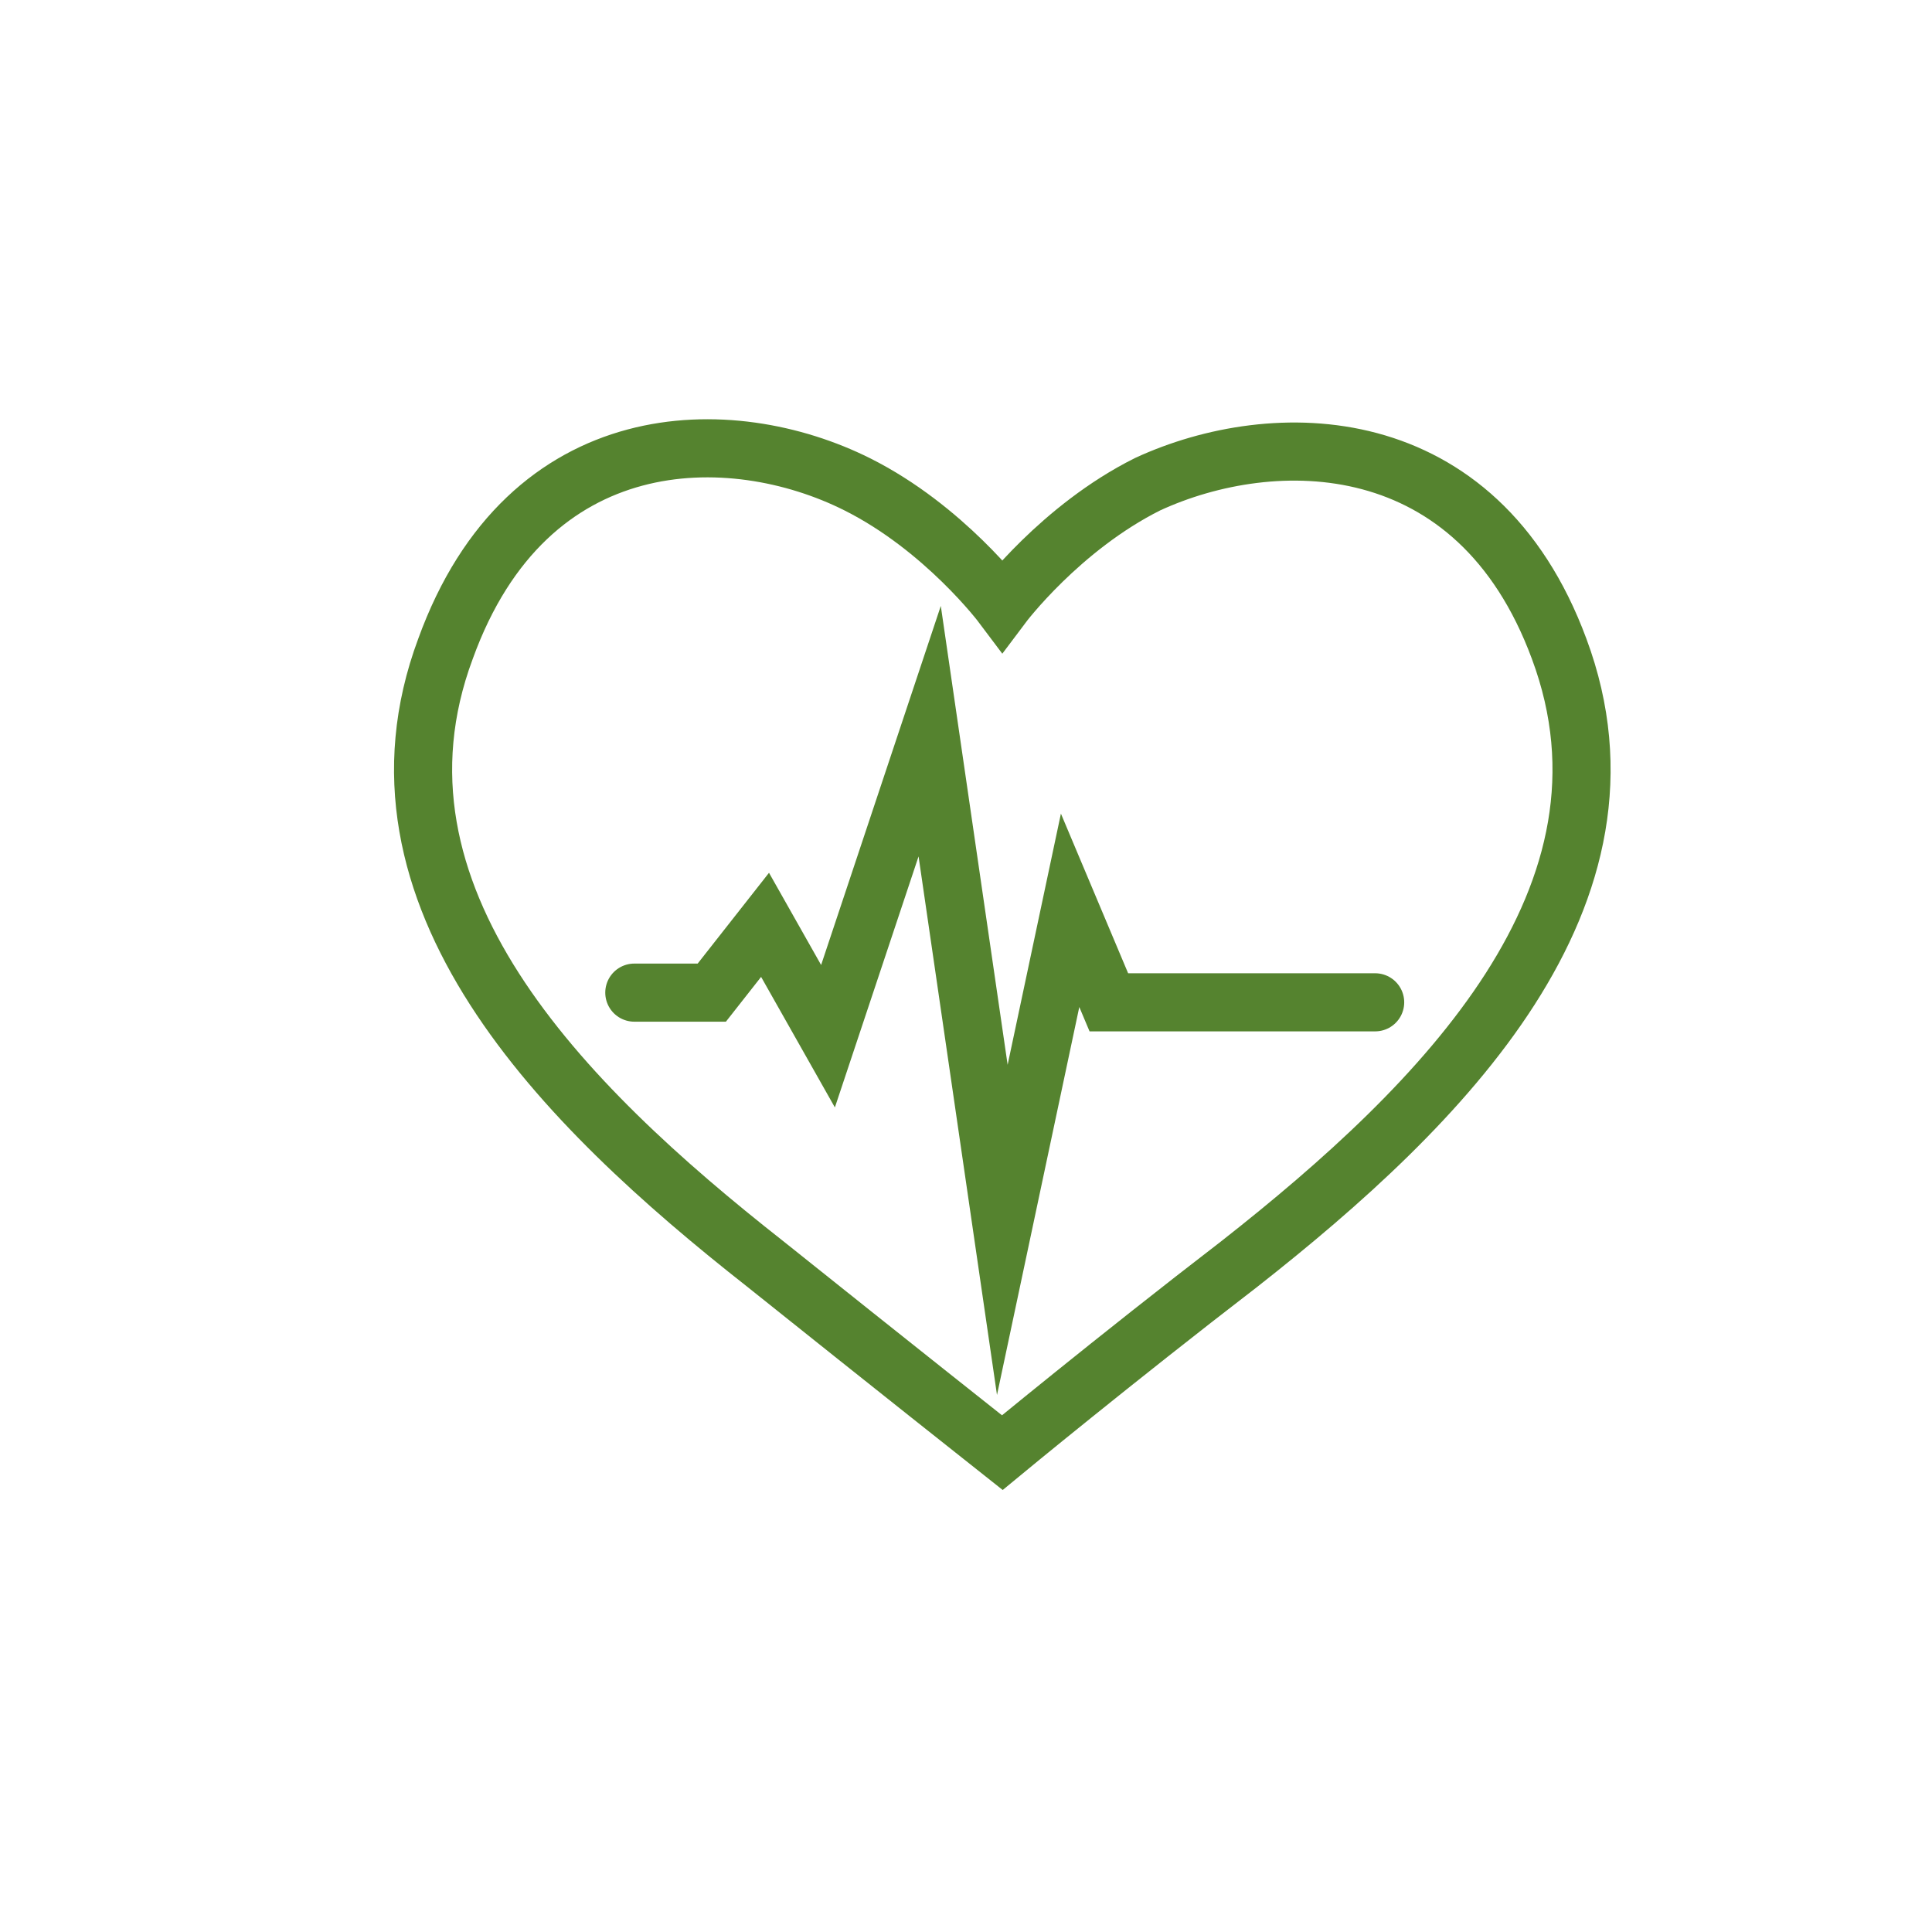 <svg xmlns="http://www.w3.org/2000/svg" xmlns:xlink="http://www.w3.org/1999/xlink" x="0px" y="0px" viewBox="0 0 39.9 39.9" style="enable-background:new 0 0 39.9 39.9;" xml:space="preserve">
<style type="text/css">
	.st0{display:none;}
	.st1{display:inline;fill:none;stroke:#55832F;stroke-width:1.2;stroke-miterlimit:10;}
	.st2{display:inline;}
	.st3{fill:none;stroke:#55832F;stroke-width:1.2;stroke-miterlimit:10;}
	.st4{display:inline;fill:none;stroke:#55832F;stroke-width:0.981;stroke-miterlimit:10;}
	.st5{display:inline;fill:none;stroke:#55832F;stroke-width:1.13;stroke-miterlimit:10;}
	.st6{display:inline;fill:none;stroke:#55832F;stroke-width:0.846;stroke-miterlimit:10;}
	.st7{fill:#FFFFFF;stroke:#55832F;stroke-width:1.2;stroke-miterlimit:10;}
	.st8{fill:#55832F;}
	.st9{display:inline;fill:none;stroke:#55832F;stroke-width:1.2;stroke-linecap:round;stroke-miterlimit:10;}
	.st10{fill:none;stroke:#55832F;stroke-width:1.2;stroke-linecap:round;stroke-miterlimit:10;}
</style>
<g id="Capa_1" class="st0">
	<path class="st1" d="M29.7,15.9h-5.3v-5.3c0-0.4-0.3-0.7-0.7-0.7h-6.2c-0.4,0-0.7,0.3-0.7,0.7v5.3h-5.3c-0.4,0-0.7,0.3-0.7,0.7v6.2   c0,0.4,0.3,0.7,0.7,0.7h5.3v5.3c0,0.4,0.3,0.7,0.7,0.7h6.2c0.4,0,0.7-0.3,0.7-0.7v-5.3h5.3c0.4,0,0.7-0.3,0.7-0.7v-6.2   C30.4,16.3,30.1,15.9,29.7,15.9z"></path>
	<g class="st2">
		<circle class="st3" cx="20.7" cy="19.7" r="13"></circle>
	</g>
</g>
<g id="Capa_2" class="st0">
	<path class="st4" d="M36.4,12.6h-3.5V9.1c0-0.3-0.2-0.5-0.5-0.5h-4.1c-0.3,0-0.5,0.2-0.5,0.5v3.5h-3.5c-0.3,0-0.5,0.2-0.5,0.5v4.1   c0,0.3,0.2,0.5,0.5,0.5h3.5V21c0,0.3,0.2,0.5,0.5,0.5h4.1c0.3,0,0.5-0.2,0.5-0.5v-3.5h3.5c0.3,0,0.5-0.2,0.5-0.5V13   C36.9,12.8,36.6,12.6,36.4,12.6z"></path>
	<path class="st5" d="M25.7,22.4h-4v-4c0-0.3-0.2-0.5-0.5-0.5h-4.7c-0.3,0-0.5,0.2-0.5,0.5v4h-4c-0.3,0-0.5,0.2-0.5,0.5v4.7   c0,0.3,0.2,0.5,0.5,0.5h4v4c0,0.3,0.2,0.5,0.5,0.5h4.7c0.3,0,0.5-0.2,0.5-0.5v-4h4c0.3,0,0.5-0.2,0.5-0.5v-4.7   C26.3,22.6,26,22.4,25.7,22.4z"></path>
	<path class="st6" d="M15.1,10.1h-3v-3c0-0.2-0.2-0.4-0.4-0.4H8.2C8,6.7,7.8,6.9,7.8,7.1v3h-3c-0.2,0-0.4,0.2-0.4,0.4V14   c0,0.2,0.2,0.4,0.4,0.4h3v3c0,0.2,0.2,0.4,0.4,0.4h3.5c0.2,0,0.4-0.2,0.4-0.4v-3h3c0.2,0,0.4-0.2,0.4-0.4v-3.5   C15.5,10.3,15.3,10.1,15.1,10.1z"></path>
</g>
<g id="Capa_3" class="st0">
	<g class="st2">
		<path class="st3" d="M31.5,13.9h-2.4v-2.4c0-0.2-0.1-0.3-0.3-0.3h-2.8c-0.2,0-0.3,0.1-0.3,0.3v2.4h-2.4c-0.2,0-0.3,0.1-0.3,0.3V17    c0,0.2,0.1,0.3,0.3,0.3h2.4v2.4c0,0.2,0.1,0.3,0.3,0.3h2.8c0.2,0,0.3-0.1,0.3-0.3v-2.4h2.4c0.2,0,0.3-0.1,0.3-0.3v-2.8    C31.8,14,31.7,13.9,31.5,13.9z"></path>
		<path class="st3" d="M37,8.7H12L1.2,19.3v5.3c0,1,0.8,1.7,1.7,1.7h34c1,0,1.7-0.8,1.7-1.7V10.5C38.7,9.5,37.9,8.7,37,8.7z"></path>
		<polygon class="st3" points="7,16.8 11.6,12.2 15.1,12.2 15.1,16.8   "></polygon>
		<rect x="36.4" y="12.2" class="st3" width="2.3" height="9.1"></rect>
		<line class="st3" x1="18" y1="8.7" x2="18" y2="26.4"></line>
		<circle class="st7" cx="31.8" cy="26.7" r="4.4"></circle>
		<circle class="st3" cx="31.7" cy="26.8" r="1.5"></circle>
		<circle class="st7" cx="9.4" cy="26.7" r="4.4"></circle>
		<circle class="st3" cx="9.3" cy="26.8" r="1.5"></circle>
	</g>
</g>
<g id="Capa_4" class="st0">
	<g class="st2">
		<circle class="st8" cx="20.7" cy="22.4" r="2.2"></circle>
		<path class="st3" d="M25.3,30.8h-9.2c-1.5,0-2.8-1.3-2.8-2.8v-8c0-1.5,1.3-2.8,2.8-2.8h9.2c1.5,0,2.8,1.3,2.8,2.8v8    C28.1,29.5,26.8,30.8,25.3,30.8z"></path>
		<polygon class="st8" points="22.8,28.6 18.6,28.6 19.6,22.4 21.8,22.4   "></polygon>
		<path class="st3" d="M16.6,16.8h8.2c0.4,0,0.9,0.1,1.2,0.3v-4.2c0-2.3-1.9-4.2-4.2-4.2h-2.2c-2.3,0-4.2,1.9-4.2,4.2v4.2    C15.7,16.9,16.1,16.8,16.6,16.8z"></path>
		<path class="st3" d="M24,16.8v-3.3c0-1.6-1.3-2.9-2.9-2.9h-0.8c-1.6,0-2.9,1.3-2.9,2.9v3.3H24z"></path>
	</g>
</g>
<g id="Capa_5" class="st0">
	<path class="st1" d="M19.8,13.1h-1.8v-1.8c0-0.1-0.1-0.3-0.3-0.3h-2.1c-0.1,0-0.3,0.1-0.3,0.3v1.8h-1.8c-0.1,0-0.3,0.1-0.3,0.3v2.1   c0,0.1,0.1,0.3,0.3,0.3h1.8v1.8c0,0.1,0.1,0.3,0.3,0.3h2.1c0.1,0,0.3-0.1,0.3-0.3v-1.8h1.8c0.1,0,0.3-0.1,0.3-0.3v-2.1   C20,13.2,19.9,13.1,19.8,13.1z"></path>
	<path class="st1" d="M20.7,7.7h0.6c1.4,0,2.5,1.1,2.5,2.5v3.2c0,1.4-2,9.6-6.4,9.6h-0.8c-5,0-7.2-8.2-7.2-9.6v-3.2   c0-1.4,1.1-2.5,2.5-2.5h1"></path>
	<path class="st1" d="M29.8,24.2c0,0-0.3,8.7-6.3,9c-5.9,0.3-6.5-6-6.5-6.9c0-4.1,0-3.2,0-3.2"></path>
	<circle class="st1" cx="29.8" cy="22" r="2"></circle>
	<line class="st9" x1="12.7" y1="8.8" x2="12.7" y2="6.3"></line>
	<line class="st9" x1="21" y1="8.8" x2="21" y2="6.3"></line>
</g>
<g id="Capa_6" class="st0">
	<g class="st2">
		<g>
			<path class="st3" d="M10.1,23.5l8.9-8.1c0.8-0.7,2-0.6,2.7,0.1l2.1,2.3c0.7,0.8,0.6,2-0.1,2.7l-8.9,8.1"></path>
			<path class="st3" d="M21.6,15.5l2.6-2.3c0.7-0.6,1.8-0.6,2.2-0.2l0.6,0.6c0.4,0.4,0.3,1.5-0.4,2.2l-2.6,2.3"></path>
			<path class="st10" d="M6.3,21.9c2.3,0.6,4.6,1.9,6.4,3.9c1.8,2,2.9,4.3,3.2,6.7"></path>
			<line class="st10" x1="4.9" y1="27.8" x2="9.8" y2="33.2"></line>
			<line class="st3" x1="15.3" y1="23.5" x2="17.6" y2="26.1"></line>
			<line class="st3" x1="17.8" y1="21.2" x2="20.1" y2="23.9"></line>
			<line class="st3" x1="20.3" y1="19" x2="22.7" y2="21.6"></line>
			<line class="st3" x1="11.4" y1="24.5" x2="6.2" y2="29.2"></line>
			<line class="st3" x1="13.7" y1="27.1" x2="8.5" y2="31.8"></line>
			<line class="st10" x1="34.2" y1="6.3" x2="26.6" y2="13.1"></line>
		</g>
		<path class="st3" d="M36.4,12.7c0,1-0.8,1.8-1.8,1.8s-1.8-0.8-1.8-1.8s1.8-3.6,1.8-3.6S36.4,11.7,36.4,12.7z"></path>
	</g>
</g>
<g id="Capa_7" class="st0">
	<g class="st2">
		<path class="st3" d="M24.9,20.2h-2.4v-2.4c0-0.2-0.2-0.3-0.3-0.3h-2.9c-0.2,0-0.3,0.2-0.3,0.3v2.4h-2.4c-0.2,0-0.3,0.2-0.3,0.3    v2.9c0,0.2,0.2,0.3,0.3,0.3h2.4v2.4c0,0.2,0.2,0.3,0.3,0.3h2.9c0.2,0,0.3-0.2,0.3-0.3v-2.4h2.4c0.2,0,0.3-0.2,0.3-0.3v-2.9    C25.2,20.3,25.1,20.2,24.9,20.2z"></path>
		<path class="st10" d="M13.6,21.2l-4.7-0.7v-6.3c0-0.9,0.7-1.6,1.6-1.6h20.4c0.9,0,1.6,0.7,1.6,1.6v6.3l-4.4,0.7"></path>
		<path class="st3" d="M16.2,12.6v-1.4c0-0.8,0.7-1.5,1.5-1.5h6.3c0.8,0,1.5,0.7,1.5,1.5v1.4"></path>
		<path class="st3" d="M9.6,22.2v6c0,0.9,0.8,1.6,1.7,1.6H30c1,0,1.7-0.7,1.7-1.6v-6"></path>
	</g>
</g>
<g id="Capa_8">
	<g>
		<path class="st3" d="M20.7,30c0,0-2.4-1.9-4.9-3.9c-4.2-3.3-8.5-7.6-6.6-12.7c1.7-4.7,5.9-4.7,8.5-3.4c1.8,0.9,3,2.5,3,2.5l0,0    c0,0,1.2-1.6,3-2.5c2.6-1.2,6.8-1.2,8.5,3.4c1.9,5.1-2.4,9.4-6.6,12.7C23,28.1,20.7,30,20.7,30L20.7,30z"></path>
		<polyline class="st10" points="13.1,20.5 14.7,20.5 15.8,19.1 17.1,21.4 19.2,15.1 20.7,25.4 22.1,18.8 22.9,20.7 28.4,20.7   "></polyline>
	</g>
</g>
<g id="Capa_9">
</g>
</svg>
